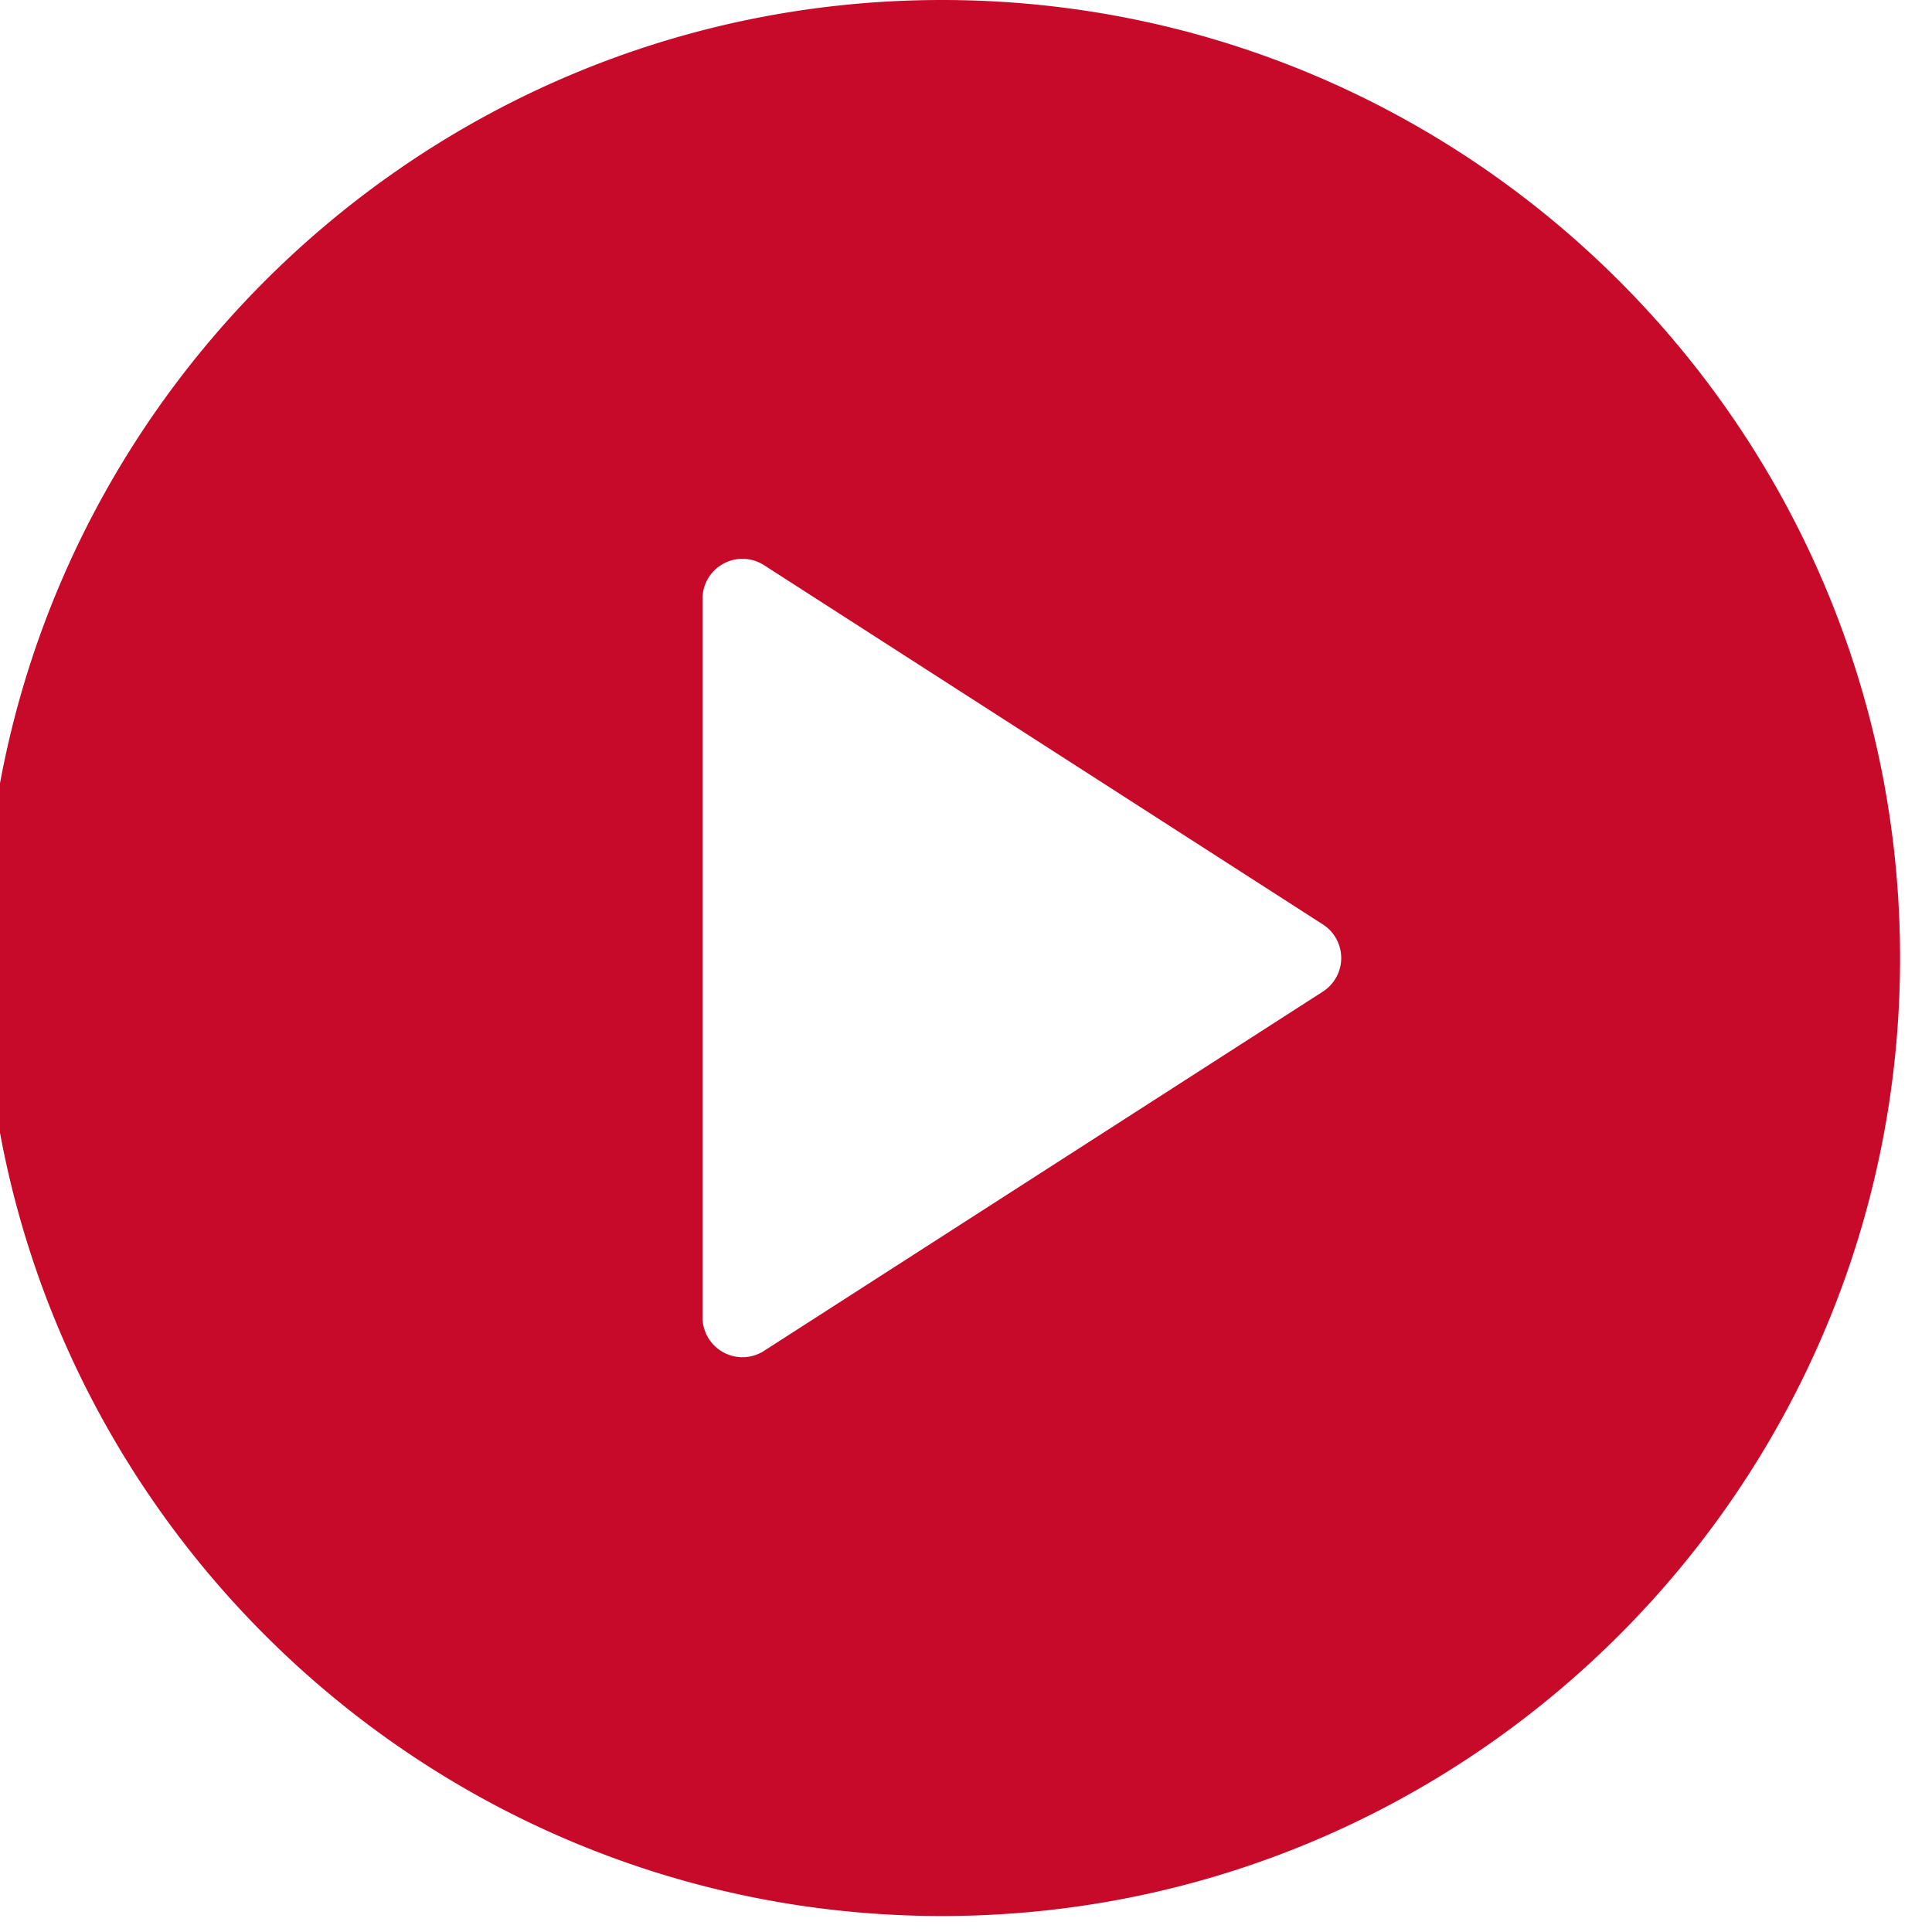 <svg xmlns="http://www.w3.org/2000/svg" width="121" height="121">
    <g clip-path="url(#clip-6B3A915E-C222-4F95-AF78-B24F1432C751)"><path
        fill="#c70a29"
        d="M82.853 62.102l-35 22.5a2.49 2.49 0 0 1-2.55.093A2.497 2.497 0 0 1 44 82.5v-45c0-.915.498-1.755 1.304-2.195a2.493 2.493 0 0 1 2.549.093l35 22.5A2.504 2.504 0 0 1 84 60c0 .85-.434 1.643-1.147 2.102zM59 0C25.914 0-1 26.917-1 60s26.914 60 60 60 60-26.917 60-60S92.086 0 59 0z"/></g>
</svg>
